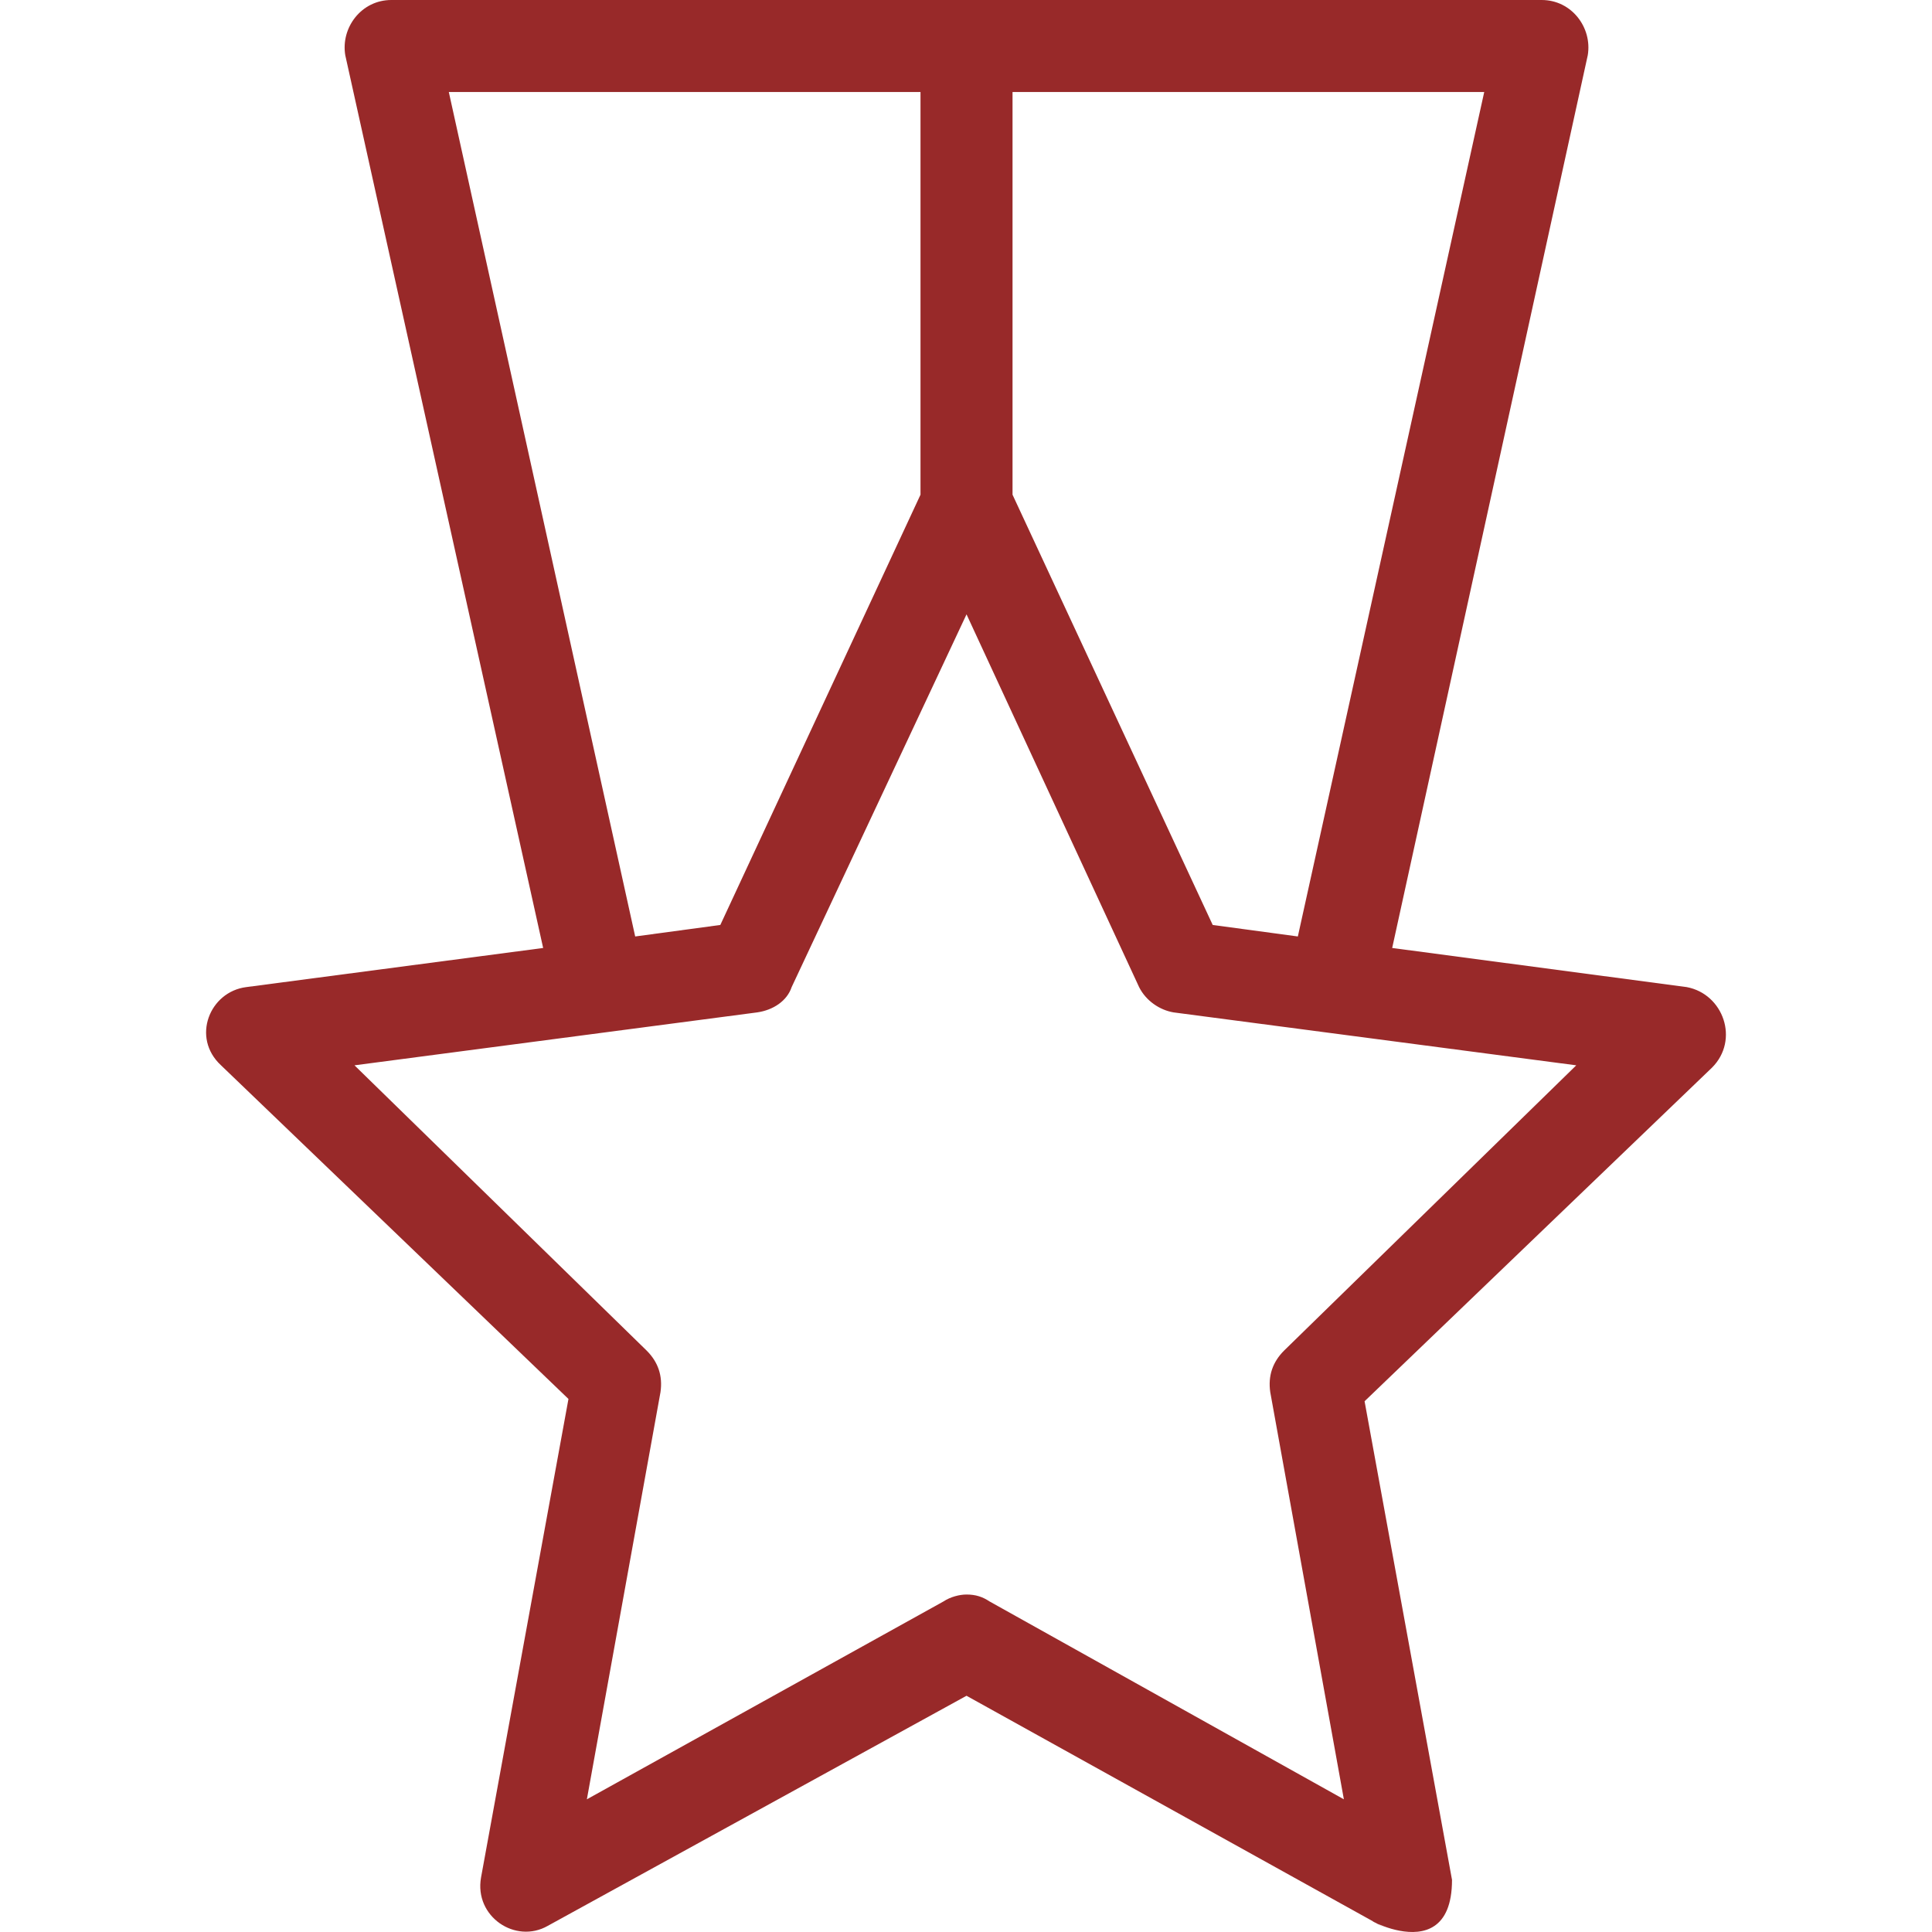 <?xml version="1.0" encoding="iso-8859-1"?>
<!-- Generator: Adobe Illustrator 18.1.1, SVG Export Plug-In . SVG Version: 6.00 Build 0)  -->
<svg version="1.1" id="Capa_1" xmlns="http://www.w3.org/2000/svg" xmlns:xlink="http://www.w3.org/1999/xlink" x="0px" y="0px"
	 viewBox="0 0 83.967 83.967" style="enable-background:new 0 0 83.967 83.967;" xml:space="preserve">
	 <style type="text/css">
	.st0{fill:#982929;}
</style>
<g id="_x37_7_Essential_Icons_34_">
	<path class="st0" id="Medal" d="M73.306,42.9l-12.8-1.7l8.5-38.8c0.2-1.2-0.7-2.4-2-2.4h-50c-1.3,0-2.2,1.2-2,2.4l8.6,38.8l-12.9,1.7
		c-1.6,0.2-2.4,2.2-1.1,3.4l15.1,14.5l-3.8,20.8c-0.3,1.7,1.5,2.9,2.9,2.1l18.2-10l18.2,10.1c-2.2-1.3,2.9,2.3,2.9-2.1l-3.8-20.8
		l15.1-14.5C75.606,45.2,74.906,43.2,73.306,42.9z M44.006,4h20.5l-8.1,36.7l-3.7-0.5l-8.7-18.7V4z M19.506,4h20.5v17.5l-8.7,18.7
		l-3.7,0.5L19.506,4z M55.806,58.7c-0.5,0.5-0.7,1.1-0.6,1.8l3.2,17.7l-15.4-8.6c-0.3-0.2-0.6-0.3-1-0.3c-0.3,0-0.7,0.1-1,0.3
		l-15.5,8.6l3.2-17.7c0.1-0.7-0.1-1.3-0.6-1.8l-12.7-12.4l17.5-2.3c0.7-0.1,1.3-0.5,1.5-1.1l7.6-16.2l7.5,16.2
		c0.3,0.6,0.9,1,1.5,1.1l17.5,2.3L55.806,58.7z"/>
</g>
<g>
</g>
<g>
</g>
<g>
</g>
<g>
</g>
<g>
</g>
<g>
</g>
<g>
</g>
<g>
</g>
<g>
</g>
<g>
</g>
<g>
</g>
<g>
</g>
<g>
</g>
<g>
</g>
<g>
</g>
</svg>

